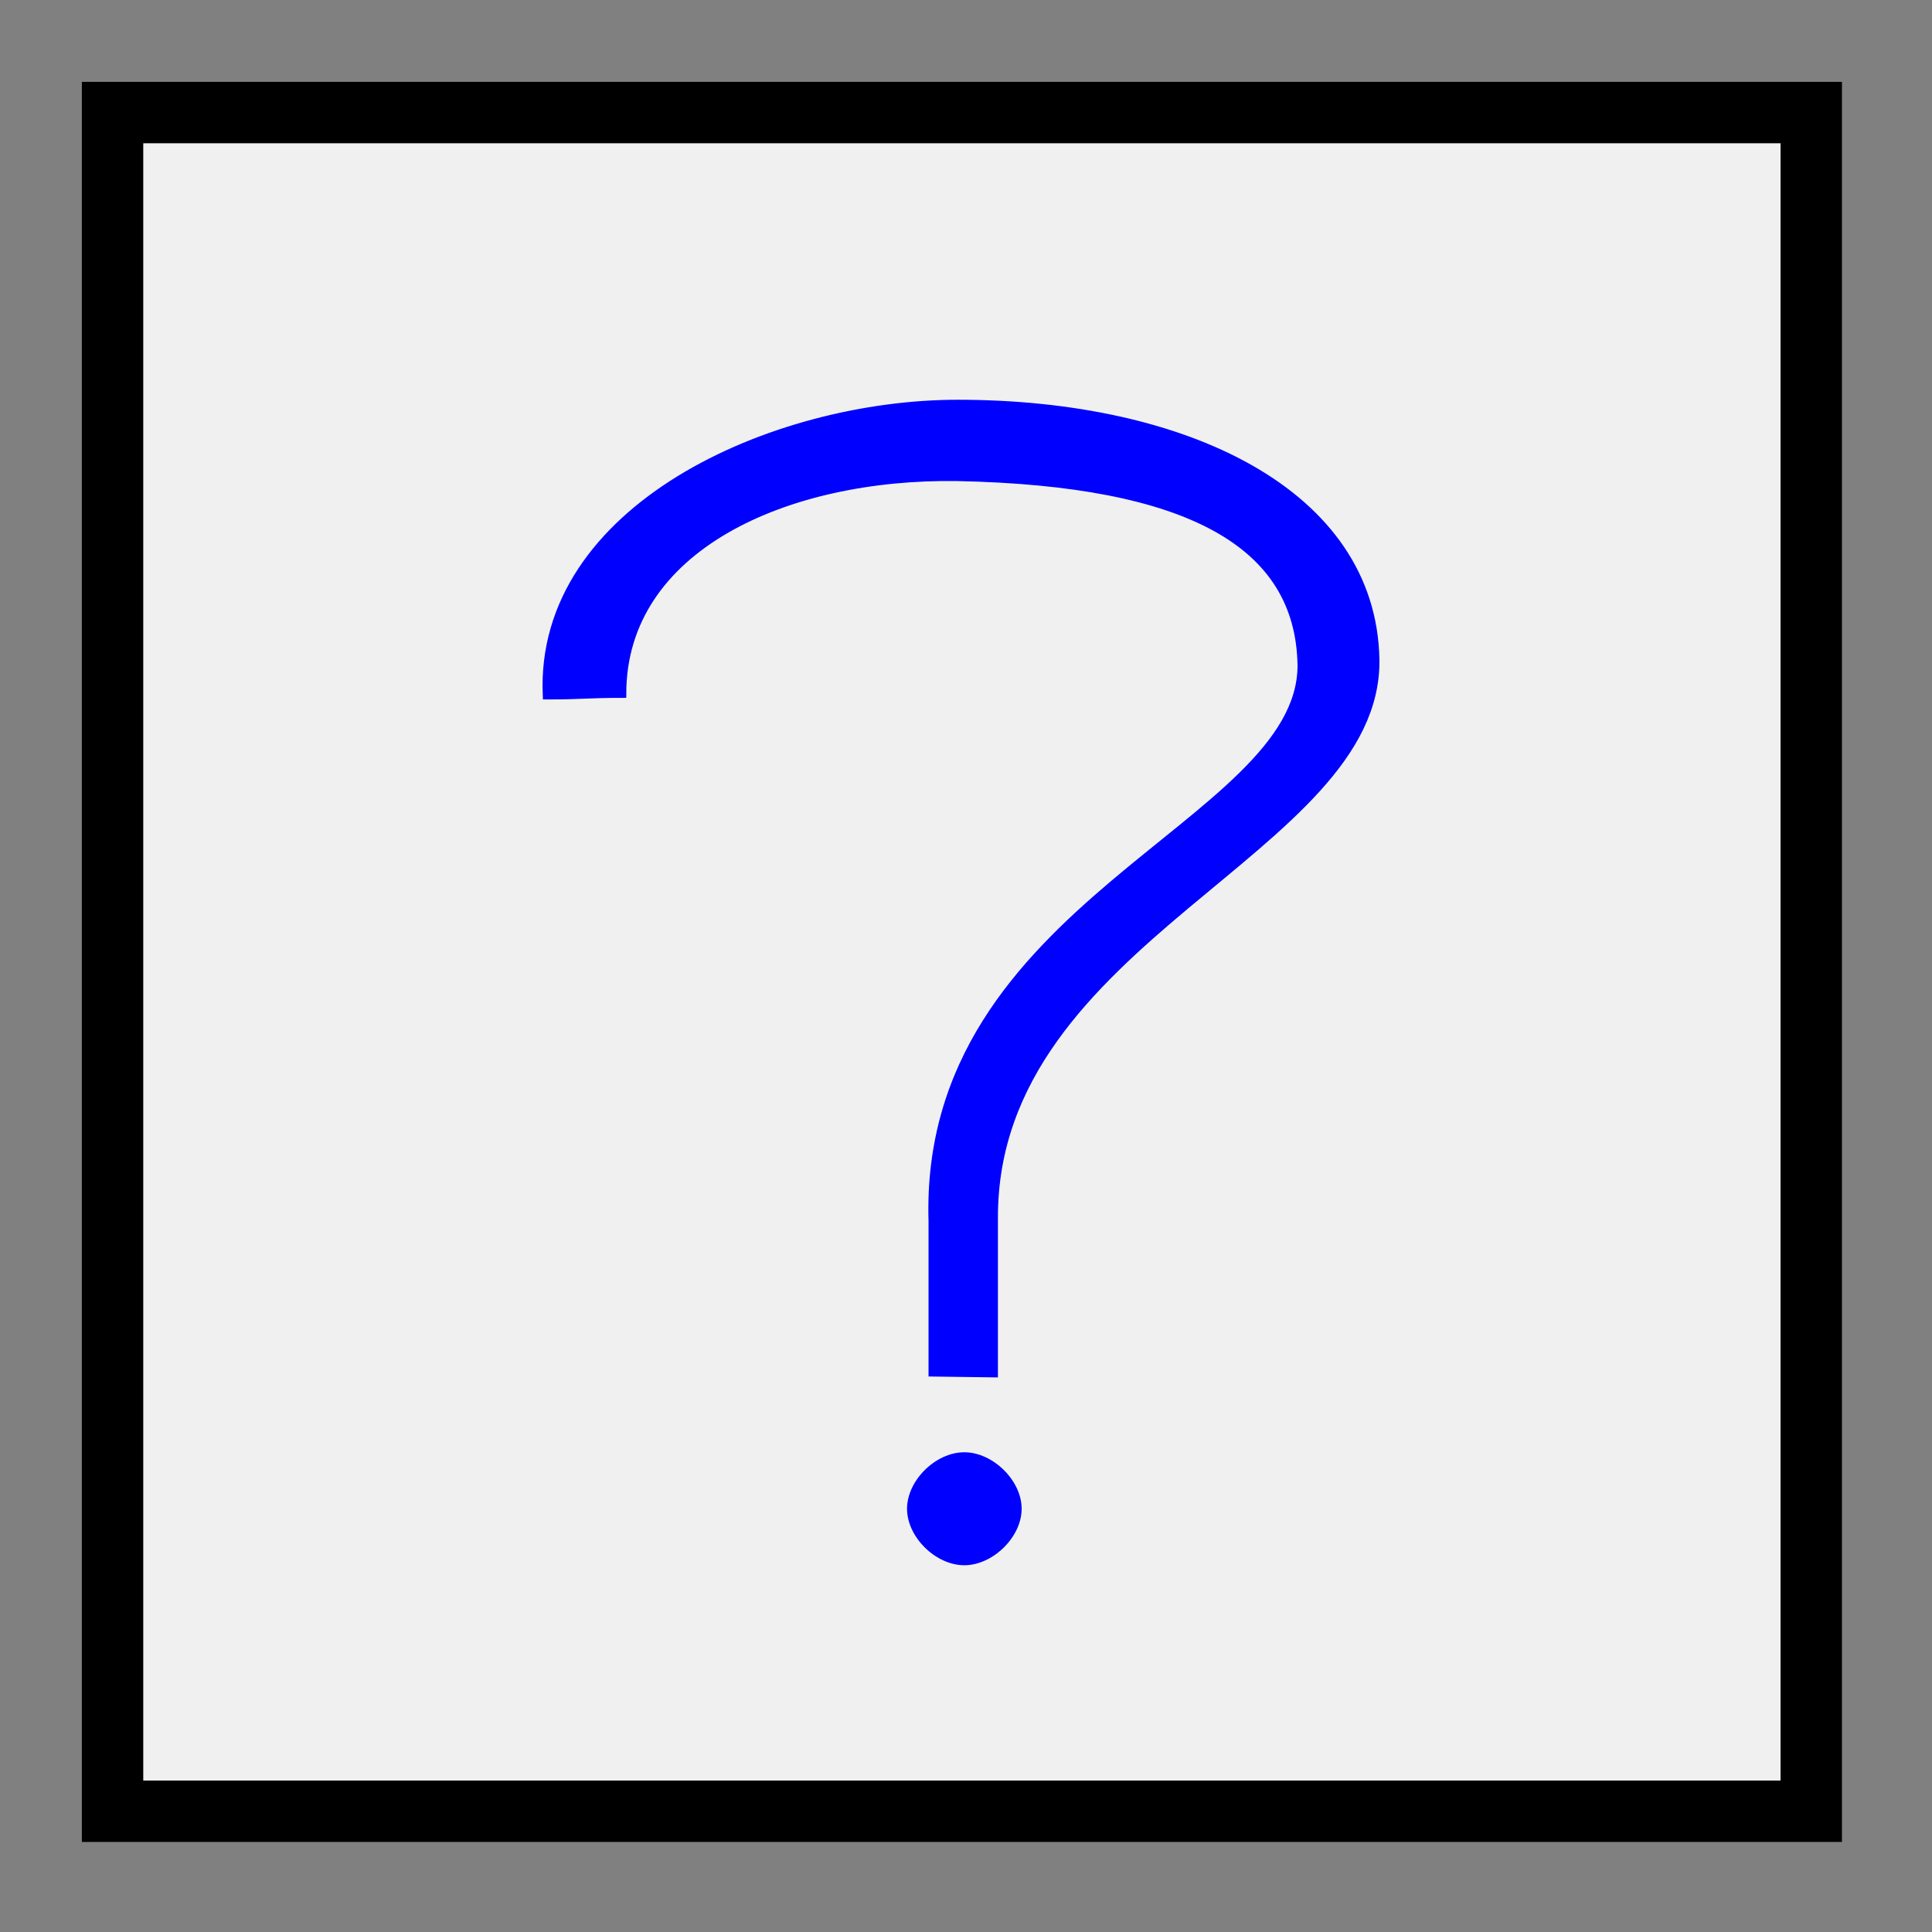 <?xml version="1.0" encoding="UTF-8"?>
<!DOCTYPE svg PUBLIC "-//W3C//DTD SVG 20010904//EN"
 "http://www.w3.org/TR/2001/REC-SVG-20010904/DTD/svg10.dtd">
<svg width="236px" height="236px">
<rect width="100%" height="100%" fill="#808080" stroke="none"/>
<polygon points="225 225, 225 10, 10 10, 10 225"
 style="stroke-width:0;" />
<polygon points="217.5 217.5, 217.5 17.5, 17.5 17.5, 17.5 217.5"
 style="stroke-width:0;fill:rgb(240,240,240);" />
<path d="M113.923 167.649 C113.923,162.288 113.923,155.733 113.923,149.181 C112.75,110.312 159,100.928 159,81.269 C158.75,66.377 145.202,58.858 117,58.264 C96,57.937 76,66.874 76,84.745 C71.798,84.745 71,84.941 66.798,84.941 C65.798,62.103 94.449,49.331 117,49.331 C144.779,49.331 167.591,60.220 168,80.524 C168.402,104.037 121.399,114.374 121.399,148.685 C121.399,155.130 121.399,162.591 121.399,167.75 Z"
 style="stroke:rgb(0,0,255);fill:rgb(0,0,255);" />
<path d="M117.795 177.399 C114.288,177.399 110.798,180.841 110.798,184.302 C110.798,187.754 114.288,191.2 117.795,191.2 C121.288,191.2 124.798,187.754 124.798,184.302 C124.798,180.841 121.288,177.399 117.795,177.399 Z"
 style="stroke-width:0;fill:rgb(0,0,255);" />
<g id="appdata_0_0_0_0_0" />
</svg>
